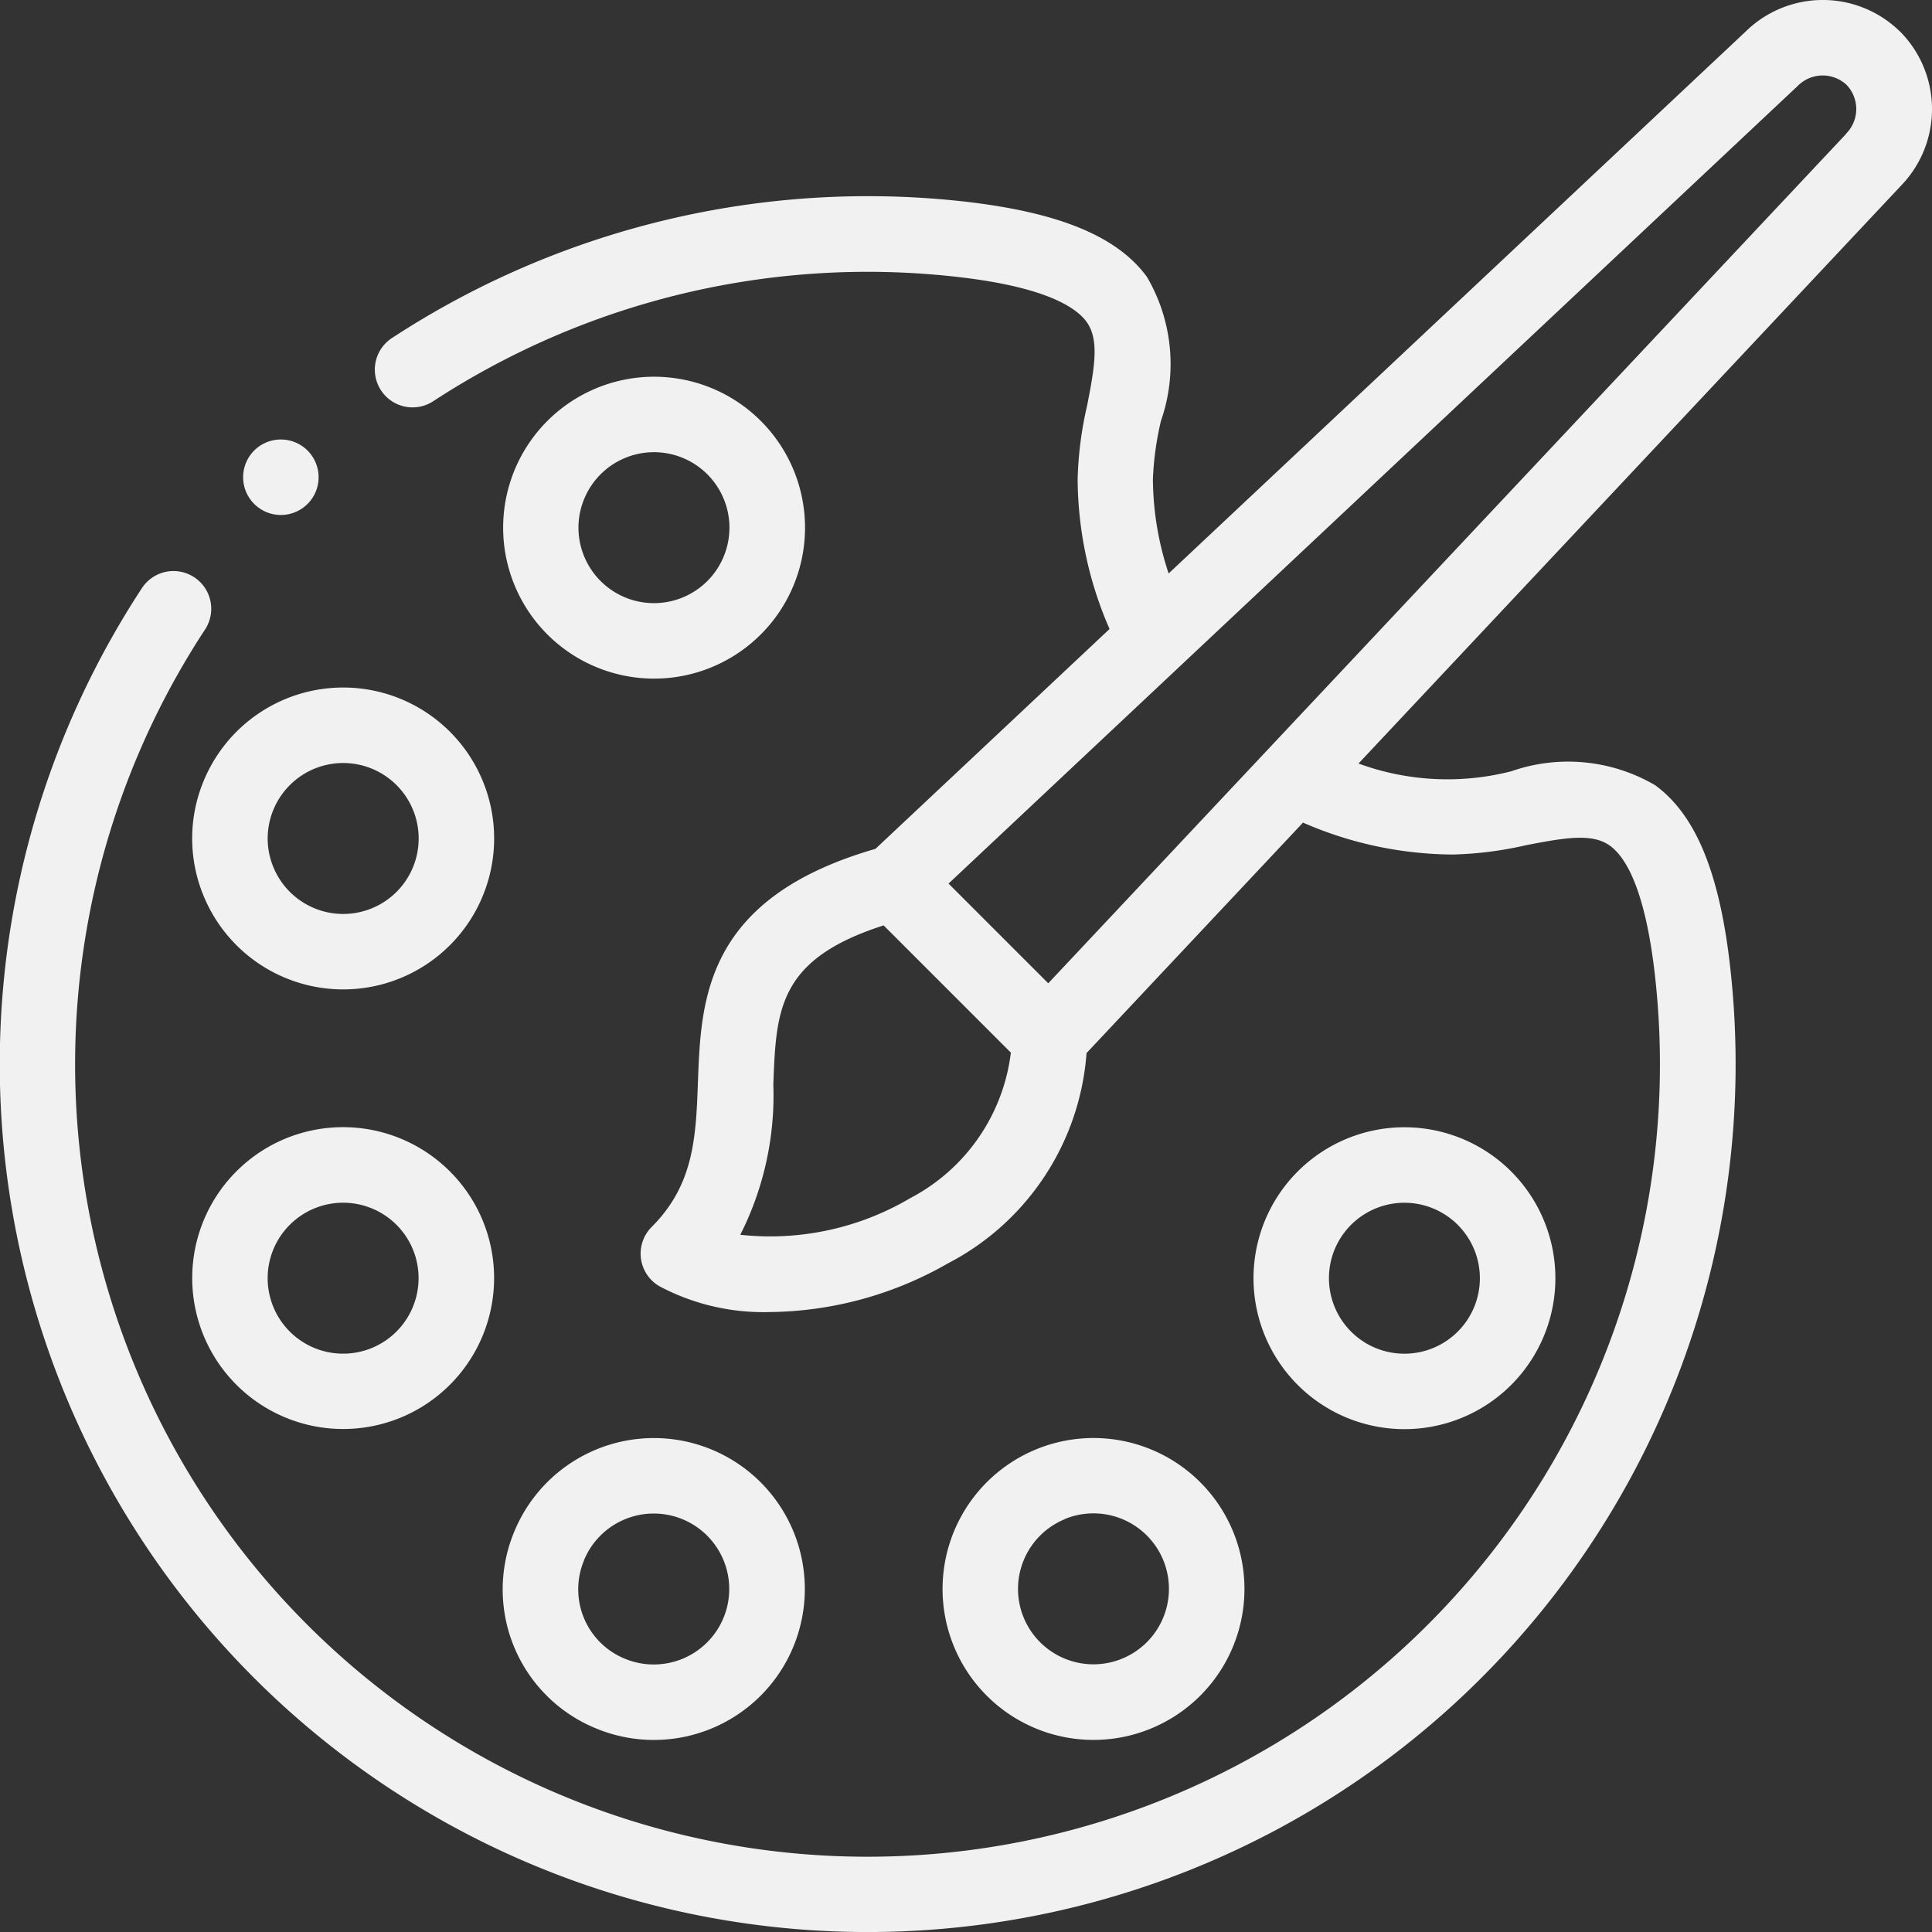 <?xml version="1.0" encoding="UTF-8"?> <svg xmlns="http://www.w3.org/2000/svg" width="47.999" height="48" viewBox="0 0 47.999 48"><rect x="0" y="0" width="47.999" height="48" fill="#333333" stroke="none"/><g transform="translate(-0.006 0)"><g transform="translate(0.006 0)"><path d="M53.255,299a3.75,3.75,0,1,0,4.9,2.029,3.754,3.754,0,0,0-4.9-2.029Zm2.152,5.2a1.875,1.875,0,1,1,1.015-2.45A1.877,1.877,0,0,1,55.407,304.2Z" transform="translate(-46.165 -270.712)" fill="#F1F1F1"></path><path d="M51.223,187.38a3.75,3.75,0,1,0,0-2.87A3.725,3.725,0,0,0,51.223,187.38Zm1.732-2.152a1.875,1.875,0,1,1,0,1.435A1.862,1.862,0,0,1,52.955,185.228Z" transform="translate(-46.161 -165.114)" fill="#F1F1F1"></path><path d="M135.644,107.043a3.75,3.75,0,1,0-2.029-2.029A3.745,3.745,0,0,0,135.644,107.043Zm-.3-4.182a1.875,1.875,0,1,1,0,1.435,1.863,1.863,0,0,1,0-1.435Z" transform="translate(-120.829 -90.469)" fill="#F1F1F1"></path><path d="M135.62,388.3a3.75,3.75,0,1,0-2.029-4.9A3.729,3.729,0,0,0,135.62,388.3Zm-.3-4.182a1.875,1.875,0,1,1,1.015,2.45A1.862,1.862,0,0,1,135.323,384.117Z" transform="translate(-120.81 -345.358)" fill="#F1F1F1"></path><path d="M252.121,388.315a3.75,3.75,0,1,0-2.029-2.029A3.744,3.744,0,0,0,252.121,388.315Zm.717-5.2a1.875,1.875,0,1,1-1.015,2.45A1.873,1.873,0,0,1,252.838,383.119Z" transform="translate(-226.389 -345.374)" fill="#F1F1F1"></path><path d="M335.941,306.254a3.75,3.75,0,1,0-1.43-.286A3.756,3.756,0,0,0,335.941,306.254Zm-1.727-4.467a1.875,1.875,0,1,1,1.015,2.45A1.877,1.877,0,0,1,334.214,301.787Z" transform="translate(-301.055 -270.748)" fill="#F1F1F1"></path><path d="M47.215.789a2.735,2.735,0,0,0-3.824-.02L29.04,14.247a7.545,7.545,0,0,1-.391-2.341,7.564,7.564,0,0,1,.2-1.45A4.283,4.283,0,0,0,28.5,6.878C27.753,5.859,26.29,5.264,23.9,5a21.6,21.6,0,0,0-14.159,3.4.937.937,0,0,0,1.03,1.567A19.72,19.72,0,0,1,23.695,6.869c2.221.24,3.018.741,3.3,1.119.319.434.219,1.084.017,2.1a9.055,9.055,0,0,0-.233,1.827,9.423,9.423,0,0,0,.793,3.712l-5.816,5.462c-4.242,1.224-4.335,3.748-4.41,5.783-.05,1.371-.094,2.555-1.149,3.61a.937.937,0,0,0,.194,1.475,5.509,5.509,0,0,0,2.736.64,9.066,9.066,0,0,0,4.425-1.207A6.413,6.413,0,0,0,27,26.163l5.378-5.726a9.421,9.421,0,0,0,3.712.793A9.028,9.028,0,0,0,37.912,21c1.02-.2,1.671-.3,2.1.017.378.278.879,1.075,1.119,3.3A19.687,19.687,0,1,1,5.1,15.64a.937.937,0,1,0-1.567-1.03A21.563,21.563,0,1,0,43,24.108c-.259-2.393-.854-3.856-1.873-4.6a4.283,4.283,0,0,0-3.579-.345,6.412,6.412,0,0,1-3.791-.194L47.236,4.612a2.735,2.735,0,0,0-.02-3.824Zm-24.6,28.981a6.846,6.846,0,0,1-4.217.907,7.676,7.676,0,0,0,.821-3.732c.068-1.853.115-3.113,2.74-3.954l3.161,3.161a4.723,4.723,0,0,1-2.506,3.618ZM45.869,3.329l-19.82,21.1-2.477-2.477,21.1-19.82a.87.87,0,0,1,1.214-.02.869.869,0,0,1-.02,1.214Z" transform="translate(-0.006 0)" fill="#F1F1F1"></path><path d="M65.373,118.348a.937.937,0,1,0,0-1.875h0a.937.937,0,0,0,0,1.875Z" transform="translate(-58.395 -105.554)" fill="#F1F1F1"></path></g></g></svg> 